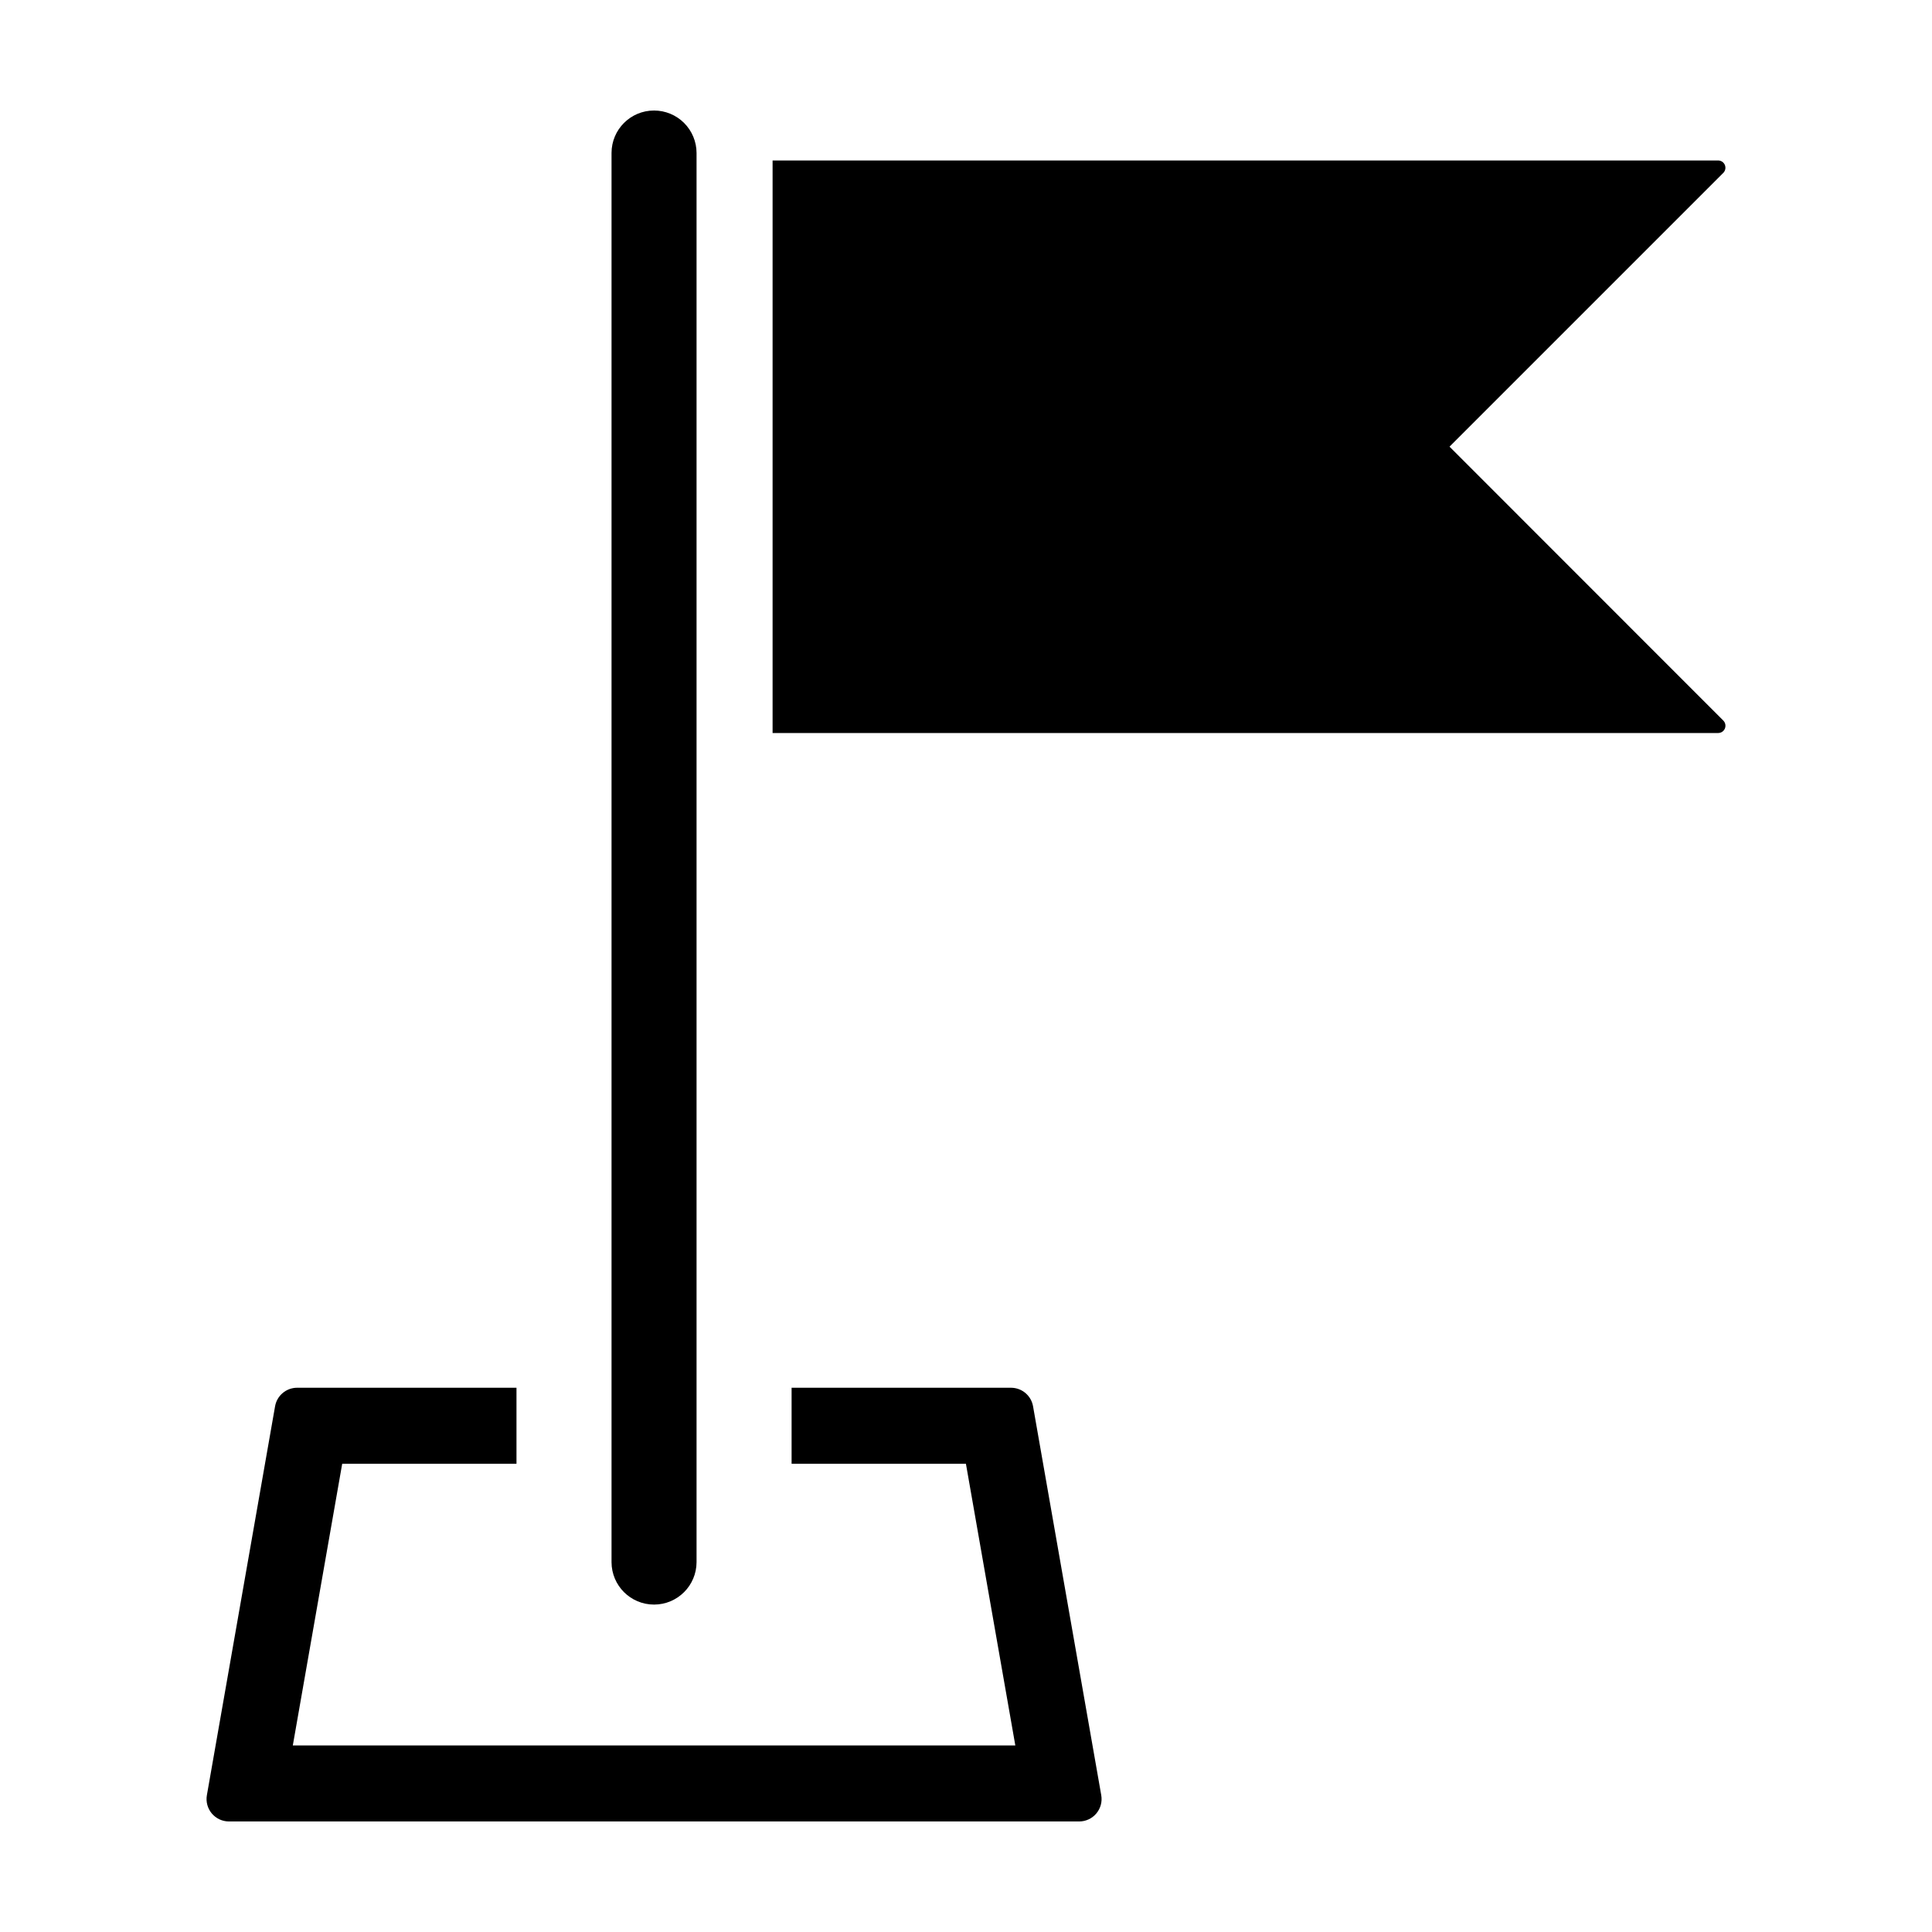 <?xml version="1.0" encoding="UTF-8"?>
<!-- Uploaded to: ICON Repo, www.svgrepo.com, Generator: ICON Repo Mixer Tools -->
<svg fill="#000000" width="800px" height="800px" version="1.1" viewBox="144 144 512 512" xmlns="http://www.w3.org/2000/svg">
 <g>
  <path d="m528.14 262.37 72.547-72.547c0.555-0.551 0.719-1.383 0.418-2.106-0.297-0.719-1-1.191-1.781-1.191h-250.58v151.73h250.59-0.004c0.781 0 1.484-0.469 1.785-1.191 0.297-0.719 0.133-1.551-0.418-2.102z"/>
  <path d="m417.77 516.68c-0.496-2.84-2.965-4.914-5.848-4.914h-58.141v20.152h46.199l13.09 74.637h-191.47l13.086-74.637h46.188v-20.152h-58.125c-2.887 0-5.356 2.074-5.852 4.914l-18.07 103.06c-0.305 1.73 0.176 3.504 1.301 4.848 1.129 1.344 2.797 2.117 4.551 2.117h225.31c1.758 0 3.422-0.773 4.551-2.117 1.129-1.344 1.605-3.117 1.301-4.848z"/>
  <path d="m317.32 173.29c-6.219 0-11.258 5.039-11.258 11.258v373.44c0.012 6.215 5.051 11.242 11.266 11.242 6.211 0 11.25-5.027 11.266-11.242v-373.44c0-2.988-1.191-5.852-3.305-7.965-2.113-2.109-4.981-3.297-7.969-3.293z"/>
 </g>
</svg>